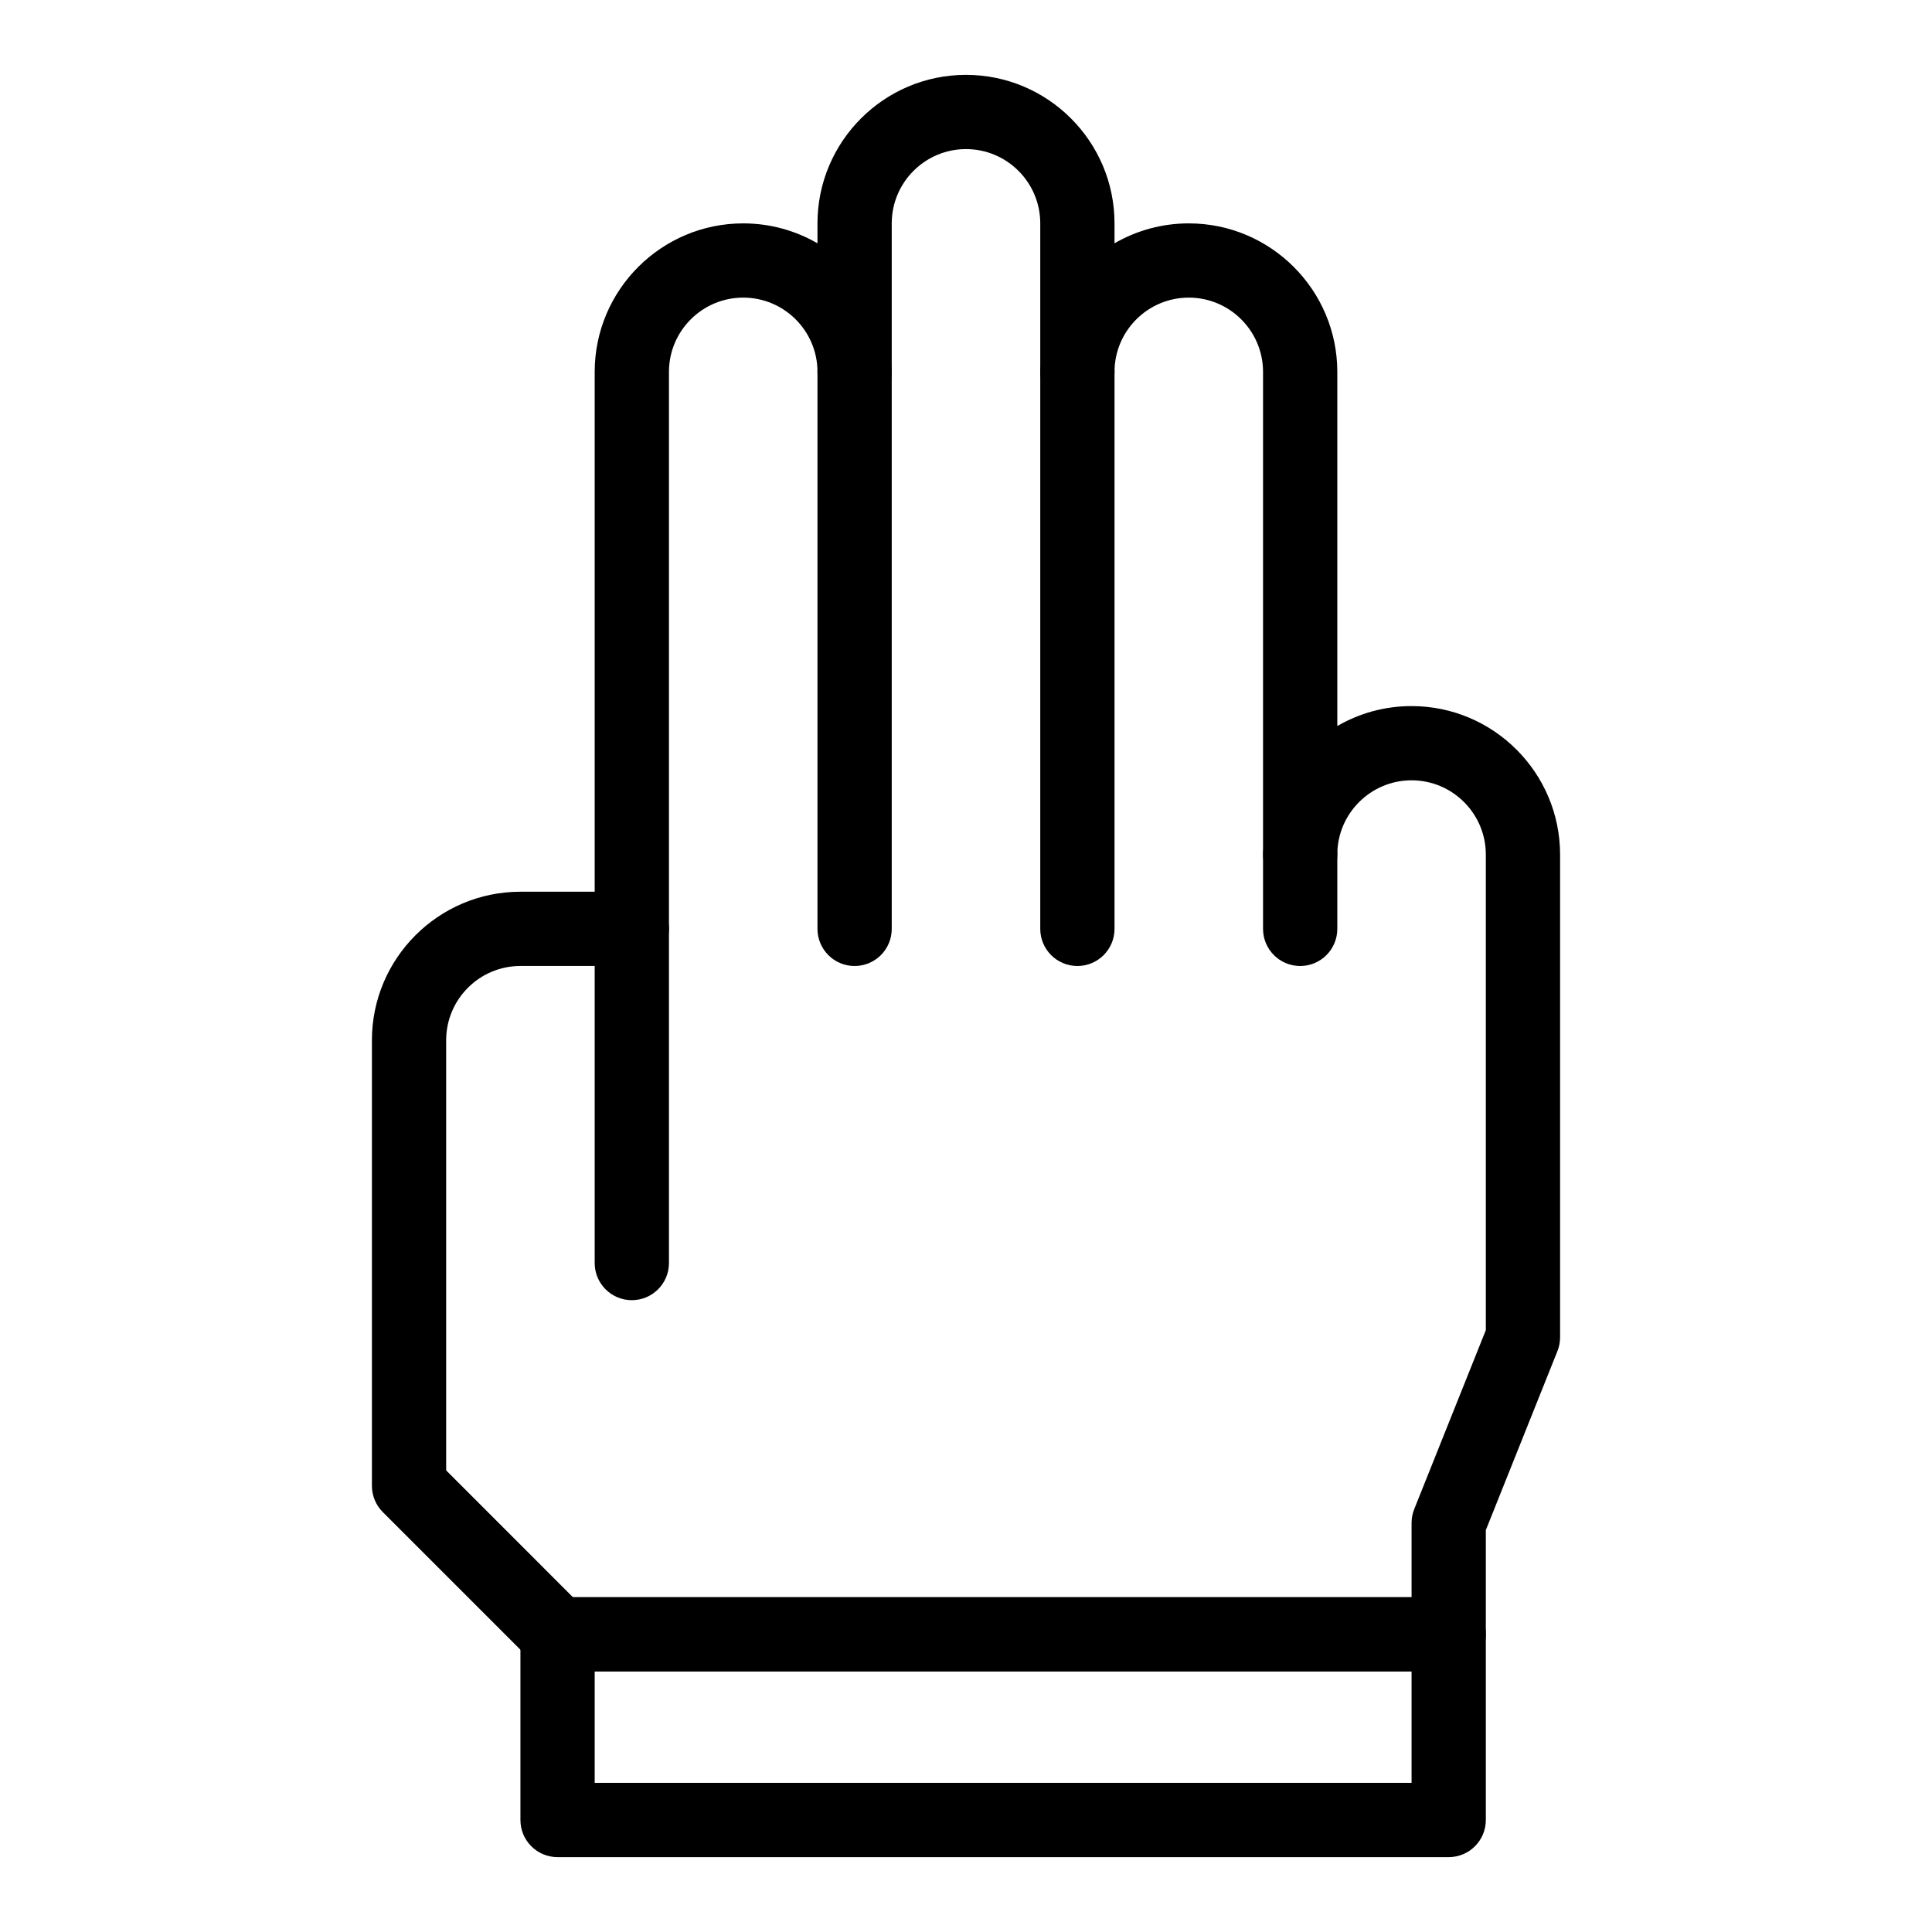 <?xml version="1.0" encoding="UTF-8"?>
<!-- Uploaded to: ICON Repo, www.svgrepo.com, Generator: ICON Repo Mixer Tools -->
<svg fill="#000000" width="800px" height="800px" version="1.1" viewBox="144 144 512 512" xmlns="http://www.w3.org/2000/svg">
 <g>
  <path d="m527.92 586.96h-236.16c-2.609 0-5.113-1.039-6.957-2.883l-39.359-39.359c-1.848-1.848-2.883-4.352-2.883-6.961v-118.08c0-21.703 17.656-39.359 39.359-39.359h19.68v-137.76c0-21.703 17.656-39.359 39.359-39.359 7.164 0 13.887 1.926 19.68 5.281v-5.281c0-21.703 17.656-39.359 39.359-39.359s39.359 17.656 39.359 39.359v5.281c5.797-3.359 12.52-5.281 19.684-5.281 21.703 0 39.359 17.656 39.359 39.359v93.844c5.793-3.359 12.516-5.281 19.68-5.281 21.703 0 39.359 17.656 39.359 39.359v127.92c0 1.25-0.238 2.492-0.703 3.656l-18.977 47.438v27.621c0 5.438-4.402 9.844-9.84 9.844zm-232.09-19.684h222.25v-19.68c0-1.25 0.238-2.492 0.703-3.656l18.977-47.438v-126.03c0-10.852-8.828-19.68-19.68-19.68s-19.68 8.828-19.68 19.68c0 5.434-4.406 9.84-9.84 9.84s-9.84-4.406-9.84-9.84v-127.92c0-10.852-8.828-19.68-19.68-19.68-10.852 0-19.68 8.828-19.68 19.68 0 5.434-4.406 9.84-9.84 9.84-5.434 0-9.84-4.406-9.84-9.84v-39.359c0-10.852-8.828-19.68-19.68-19.68s-19.68 8.828-19.68 19.68v39.359c0 5.434-4.406 9.84-9.84 9.84-5.434 0-9.84-4.406-9.84-9.84 0-10.852-8.828-19.68-19.68-19.68-10.852 0-19.68 8.828-19.68 19.68v147.6c0 5.434-4.406 9.84-9.84 9.84h-29.52c-10.852 0-19.68 8.828-19.68 19.68v114z"/>
  <path d="m527.92 636.16h-236.16c-5.434 0-9.84-4.406-9.84-9.84v-49.199c0-5.434 4.406-9.84 9.84-9.84h236.16c5.434 0 9.84 4.406 9.84 9.84v49.199c0 5.434-4.402 9.84-9.84 9.84zm-226.32-19.68h216.48v-29.52h-216.48z"/>
  <path d="m488.56 400c-5.434 0-9.84-4.406-9.84-9.84v-19.68c0-5.434 4.406-9.84 9.84-9.84s9.84 4.406 9.84 9.84v19.68c0 5.434-4.406 9.84-9.84 9.84z"/>
  <path d="m429.52 400c-5.434 0-9.84-4.406-9.84-9.84v-147.6c0-5.434 4.406-9.84 9.84-9.84 5.434 0 9.84 4.406 9.84 9.84v147.6c0 5.434-4.406 9.84-9.84 9.84z"/>
  <path d="m370.48 400c-5.434 0-9.84-4.406-9.84-9.84v-147.6c0-5.434 4.406-9.84 9.84-9.84 5.434 0 9.84 4.406 9.84 9.84v147.6c0.004 5.434-4.402 9.84-9.84 9.84z"/>
  <path d="m311.44 488.56c-5.434 0-9.84-4.406-9.84-9.84v-88.559c0-5.434 4.406-9.84 9.84-9.84s9.84 4.406 9.84 9.84v88.559c0 5.434-4.406 9.84-9.84 9.84z"/>
 </g>
</svg>